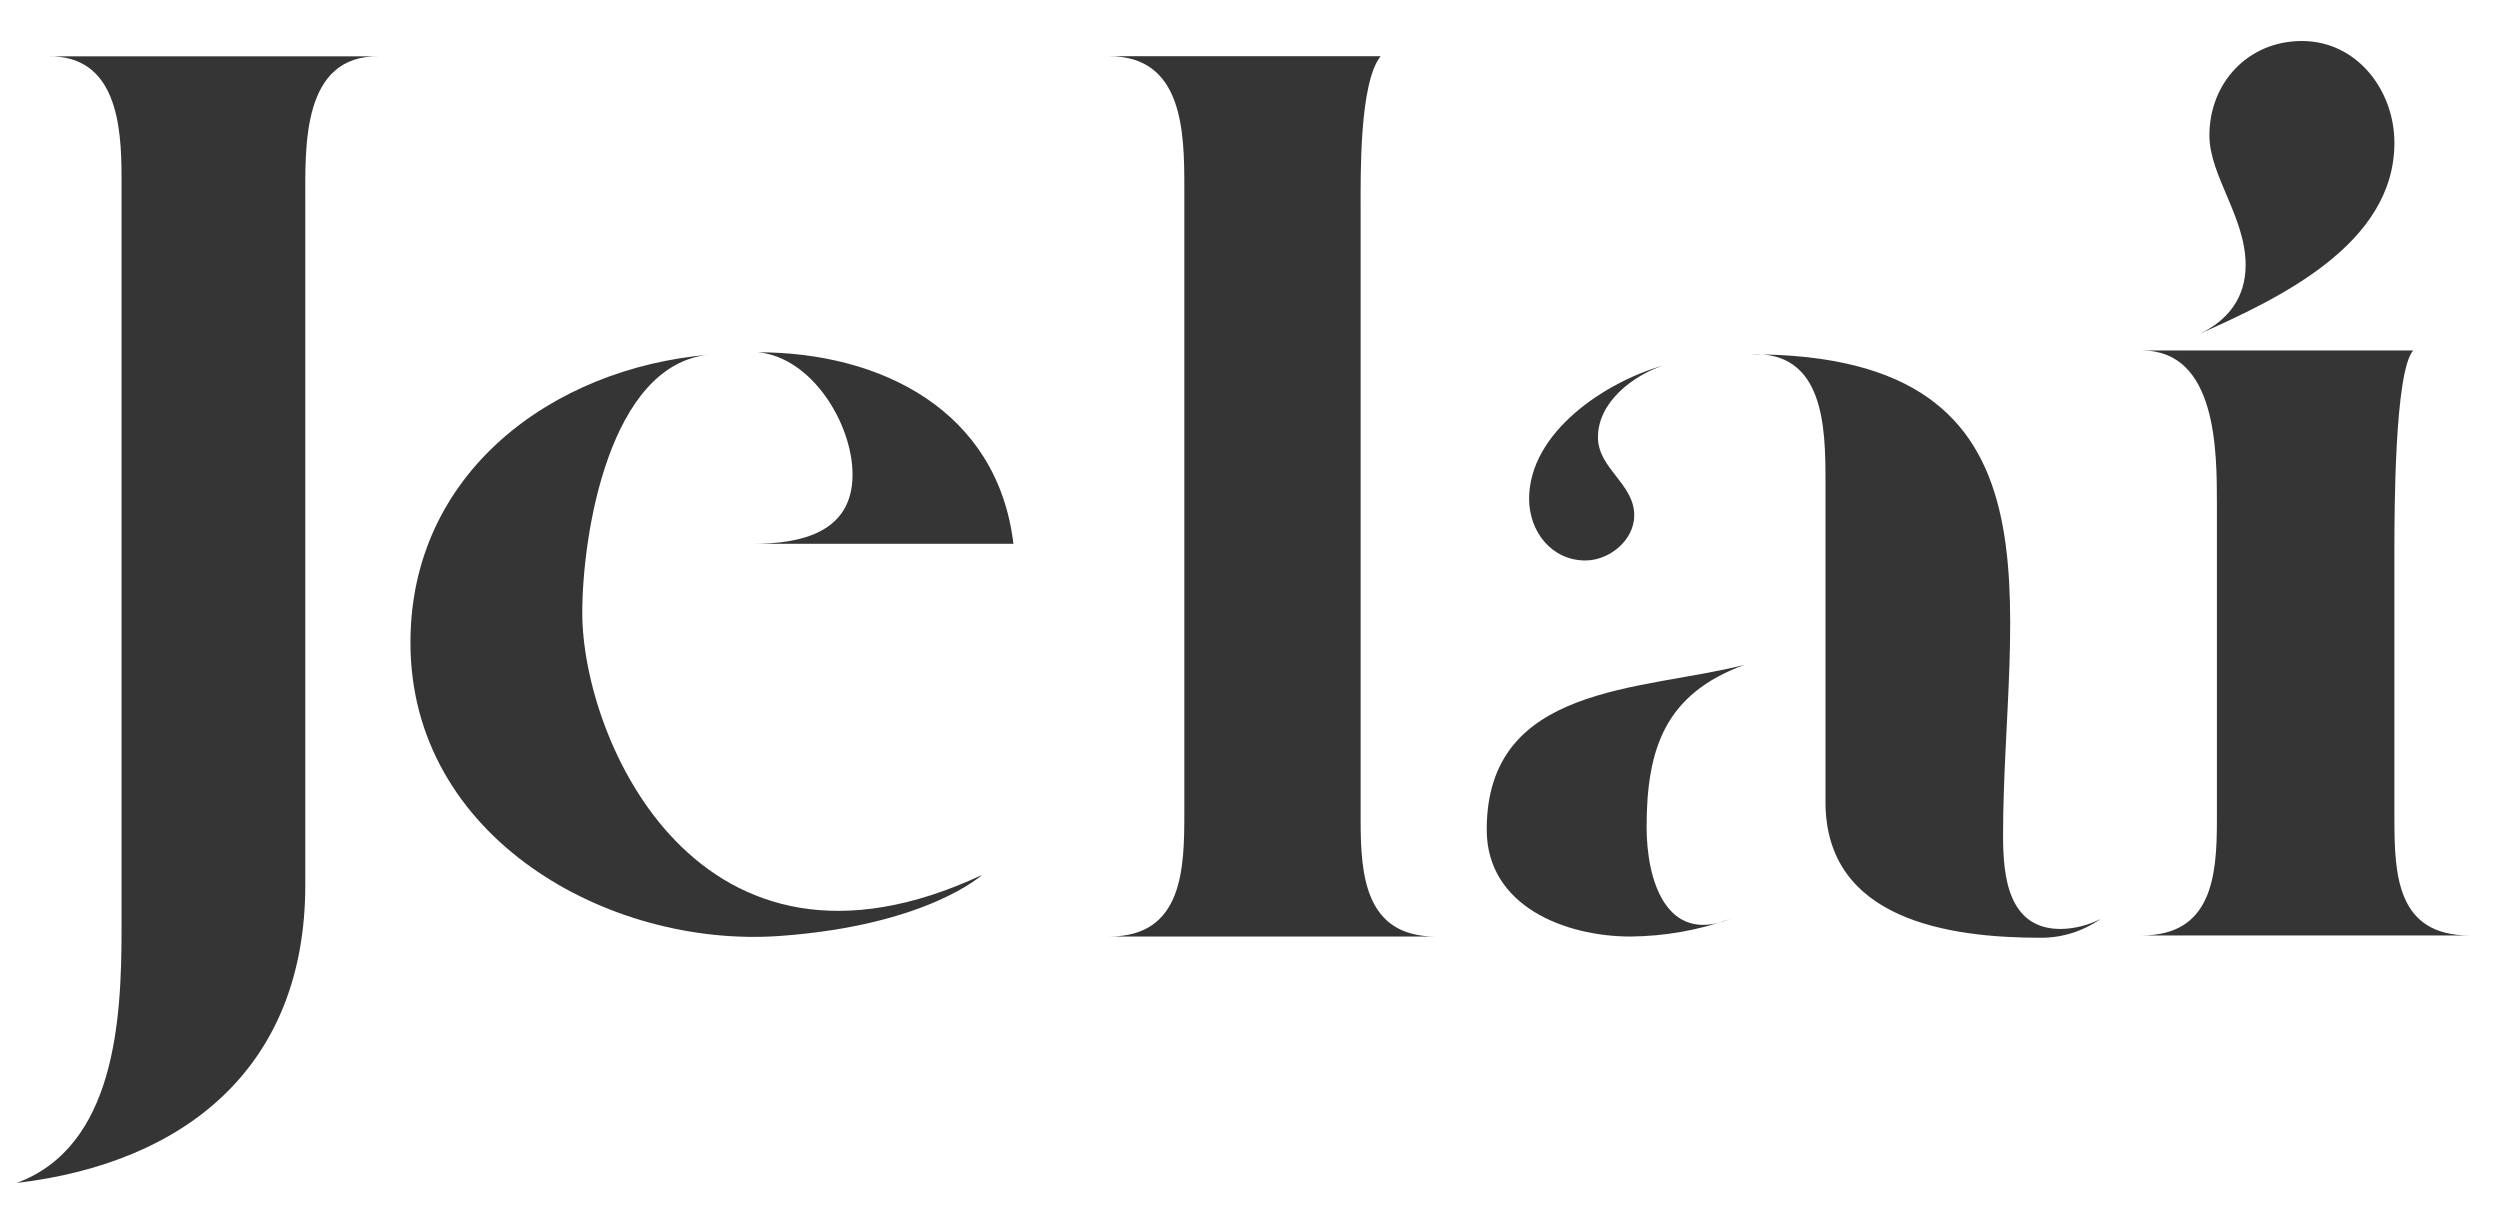 <?xml version="1.0" encoding="UTF-8"?> <svg xmlns="http://www.w3.org/2000/svg" width="67" height="33" viewBox="0 0 67 33" fill="none"> <path d="M3.257 24.93V4.743C3.257 3.361 3.123 1.473 1.281 1.51H10.159C8.082 1.473 8.182 3.934 8.182 5.383V23.717C8.182 28.569 4.999 31.165 0.445 31.704C3.09 30.727 3.257 27.318 3.257 24.93Z" fill="#353535"></path> <path d="M31.74 21.795V5.012C31.74 3.529 31.706 1.507 29.73 1.507H37.001C36.431 2.216 36.465 4.676 36.465 5.585V21.998C36.465 23.481 36.598 25.099 38.475 25.099H29.73C31.706 25.099 31.74 23.279 31.74 21.795Z" fill="#353535"></path> <path d="M39.844 22.233C39.844 18.325 43.998 18.522 46.747 17.819C44.636 18.594 44.129 20.044 44.129 22.166C44.129 23.548 44.631 25.334 46.374 24.627C45.512 24.933 44.606 25.092 43.693 25.099C41.954 25.099 39.844 24.289 39.844 22.233ZM42.825 11.719C42.825 12.557 43.798 12.966 43.798 13.809C43.798 14.483 43.127 15.021 42.489 15.021C41.584 15.021 40.98 14.247 40.98 13.37C40.98 11.584 43.024 10.236 44.566 9.798C43.763 10.067 42.825 10.775 42.825 11.719V11.719ZM53.682 22.402C53.682 23.48 53.816 24.896 55.223 24.896C55.596 24.891 55.963 24.799 56.295 24.627C55.824 24.959 55.262 25.136 54.687 25.132C52.241 25.132 48.923 24.66 48.923 21.492V12.899C48.923 11.45 48.89 9.393 46.913 9.495C55.658 9.495 53.682 16.269 53.682 22.402Z" fill="#353535"></path> <path d="M59.413 21.998V13.506C59.413 12.089 59.413 9.393 57.402 9.393H64.673C64.17 9.967 64.17 13.809 64.17 14.752V21.936C64.17 23.452 64.237 25.07 66.181 25.07H57.402C59.277 25.065 59.413 23.487 59.413 21.998ZM60.183 7.102C60.183 5.822 59.212 4.707 59.212 3.63C59.212 2.216 60.251 1.099 61.691 1.099C63.164 1.099 64.17 2.416 64.17 3.828C64.17 6.558 61.054 8.007 58.944 8.95C59.714 8.585 60.183 7.978 60.183 7.102Z" fill="#353535"></path> <path d="M18.995 9.507C16.329 9.773 15.605 14.309 15.605 16.428C15.605 19.806 18.711 27.005 26.318 23.449C26.318 23.449 24.853 24.797 20.91 25.083C16.313 25.418 11 22.45 11 17.224C10.995 12.686 14.781 9.871 18.995 9.507ZM19.457 14.574H20.181C21.465 14.574 22.848 14.276 22.848 12.72C22.848 11.362 21.761 9.574 20.313 9.441C23.605 9.441 26.732 10.998 27.16 14.574H19.457Z" fill="#353535"></path> </svg> 